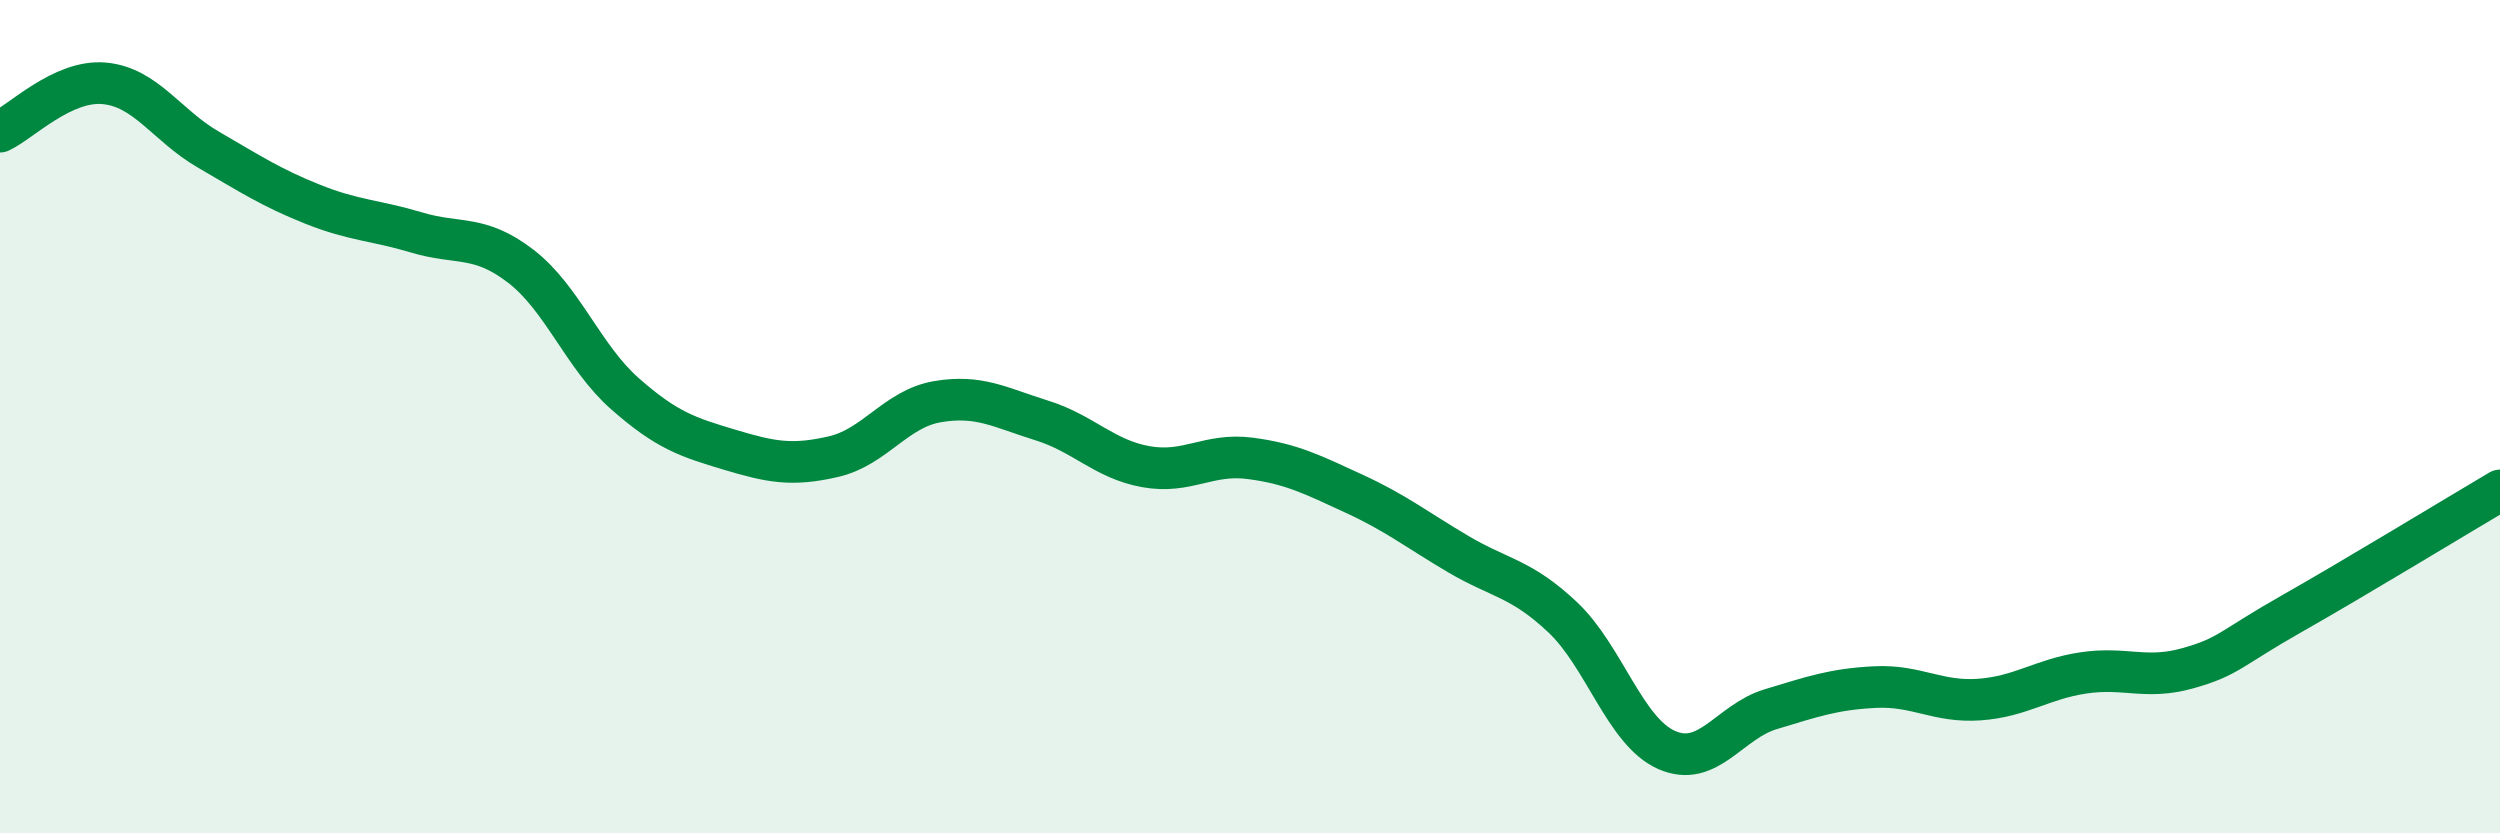 
    <svg width="60" height="20" viewBox="0 0 60 20" xmlns="http://www.w3.org/2000/svg">
      <path
        d="M 0,3.16 C 0.5,2.93 1.5,1.91 2.5,2 C 3.5,2.09 4,3.01 5,3.59 C 6,4.17 6.5,4.5 7.5,4.9 C 8.5,5.3 9,5.28 10,5.58 C 11,5.88 11.5,5.62 12.5,6.39 C 13.5,7.16 14,8.57 15,9.45 C 16,10.33 16.5,10.49 17.5,10.79 C 18.5,11.09 19,11.19 20,10.96 C 21,10.73 21.5,9.81 22.5,9.64 C 23.5,9.47 24,9.78 25,10.09 C 26,10.4 26.5,11.02 27.5,11.2 C 28.5,11.38 29,10.87 30,11 C 31,11.13 31.5,11.39 32.5,11.85 C 33.5,12.31 34,12.71 35,13.3 C 36,13.89 36.5,13.87 37.5,14.81 C 38.5,15.75 39,17.56 40,18 C 41,18.44 41.5,17.32 42.5,17.02 C 43.5,16.72 44,16.54 45,16.49 C 46,16.44 46.5,16.86 47.5,16.79 C 48.5,16.72 49,16.3 50,16.15 C 51,16 51.5,16.32 52.5,16.04 C 53.5,15.76 53.5,15.58 55,14.73 C 56.5,13.88 59,12.36 60,11.77L60 20L0 20Z"
        fill="#008740"
        opacity="0.1"
        stroke-linecap="round"
        stroke-linejoin="round"
      />
      <path
        d="M 0,3.16 C 0.5,2.93 1.5,1.91 2.5,2 C 3.5,2.09 4,3.01 5,3.59 C 6,4.17 6.5,4.5 7.5,4.9 C 8.5,5.3 9,5.28 10,5.58 C 11,5.88 11.5,5.62 12.5,6.39 C 13.5,7.16 14,8.57 15,9.45 C 16,10.33 16.5,10.49 17.5,10.79 C 18.5,11.09 19,11.19 20,10.96 C 21,10.73 21.5,9.81 22.5,9.64 C 23.5,9.47 24,9.78 25,10.09 C 26,10.4 26.5,11.02 27.5,11.2 C 28.5,11.38 29,10.87 30,11 C 31,11.13 31.5,11.39 32.5,11.85 C 33.5,12.31 34,12.71 35,13.3 C 36,13.89 36.5,13.87 37.5,14.81 C 38.5,15.75 39,17.56 40,18 C 41,18.44 41.5,17.32 42.5,17.02 C 43.5,16.72 44,16.54 45,16.49 C 46,16.44 46.5,16.86 47.5,16.79 C 48.5,16.72 49,16.3 50,16.15 C 51,16 51.5,16.32 52.5,16.04 C 53.5,15.76 53.5,15.58 55,14.73 C 56.5,13.88 59,12.36 60,11.77"
        stroke="#008740"
        stroke-width="1"
        fill="none"
        stroke-linecap="round"
        stroke-linejoin="round"
      />
    </svg>
  